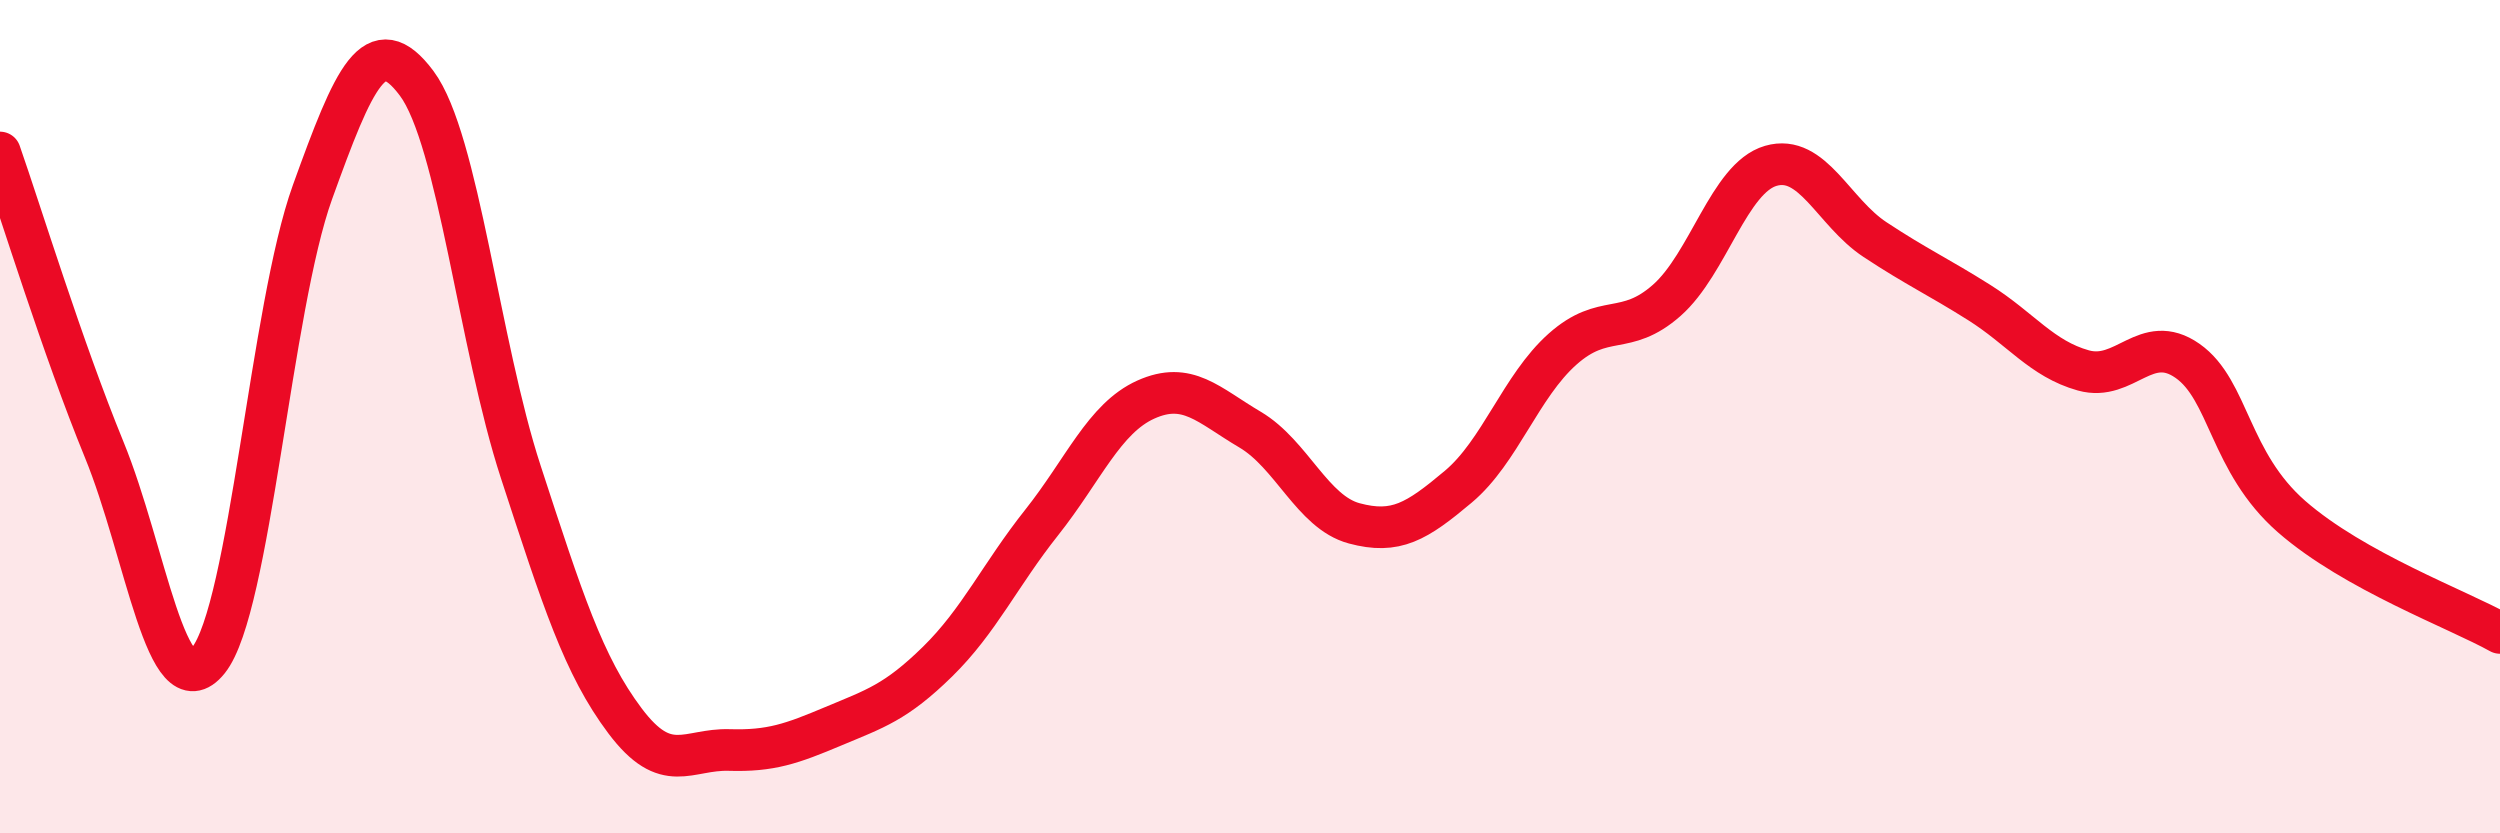 
    <svg width="60" height="20" viewBox="0 0 60 20" xmlns="http://www.w3.org/2000/svg">
      <path
        d="M 0,3.66 C 0.5,5.09 1.5,8.35 2.5,10.79 C 3.5,13.23 4,17.09 5,15.85 C 6,14.61 6.5,7.38 7.5,4.61 C 8.5,1.84 9,0.66 10,2 C 11,3.34 11.5,8.27 12.5,11.33 C 13.5,14.39 14,15.97 15,17.3 C 16,18.63 16.5,17.97 17.5,18 C 18.5,18.03 19,17.85 20,17.43 C 21,17.01 21.5,16.86 22.5,15.88 C 23.5,14.9 24,13.8 25,12.54 C 26,11.28 26.5,10.04 27.5,9.59 C 28.5,9.14 29,9.72 30,10.31 C 31,10.9 31.5,12.29 32.5,12.56 C 33.5,12.83 34,12.52 35,11.68 C 36,10.84 36.5,9.27 37.5,8.38 C 38.5,7.49 39,8.09 40,7.21 C 41,6.33 41.5,4.27 42.5,3.98 C 43.5,3.69 44,5.09 45,5.75 C 46,6.41 46.5,6.63 47.5,7.26 C 48.5,7.89 49,8.61 50,8.89 C 51,9.17 51.5,7.96 52.5,8.66 C 53.5,9.36 53.5,11.09 55,12.4 C 56.5,13.71 59,14.63 60,15.19L60 20L0 20Z"
        fill="#EB0A25"
        opacity="0.1"
        stroke-linecap="round"
        stroke-linejoin="round"
      />
      <path
        d="M 0,3.66 C 0.5,5.09 1.5,8.35 2.5,10.79 C 3.5,13.23 4,17.09 5,15.85 C 6,14.61 6.5,7.38 7.5,4.61 C 8.5,1.84 9,0.66 10,2 C 11,3.34 11.5,8.27 12.5,11.33 C 13.5,14.39 14,15.97 15,17.3 C 16,18.63 16.5,17.97 17.5,18 C 18.5,18.03 19,17.85 20,17.43 C 21,17.01 21.5,16.86 22.5,15.88 C 23.5,14.9 24,13.8 25,12.54 C 26,11.28 26.5,10.04 27.5,9.59 C 28.5,9.14 29,9.72 30,10.31 C 31,10.9 31.5,12.29 32.5,12.56 C 33.5,12.83 34,12.52 35,11.68 C 36,10.84 36.5,9.27 37.5,8.38 C 38.5,7.49 39,8.09 40,7.21 C 41,6.33 41.5,4.27 42.5,3.98 C 43.5,3.69 44,5.09 45,5.75 C 46,6.41 46.5,6.63 47.5,7.26 C 48.5,7.89 49,8.61 50,8.89 C 51,9.17 51.5,7.96 52.5,8.66 C 53.5,9.36 53.5,11.09 55,12.4 C 56.5,13.71 59,14.63 60,15.19"
        stroke="#EB0A25"
        stroke-width="1"
        fill="none"
        stroke-linecap="round"
        stroke-linejoin="round"
      />
    </svg>
  